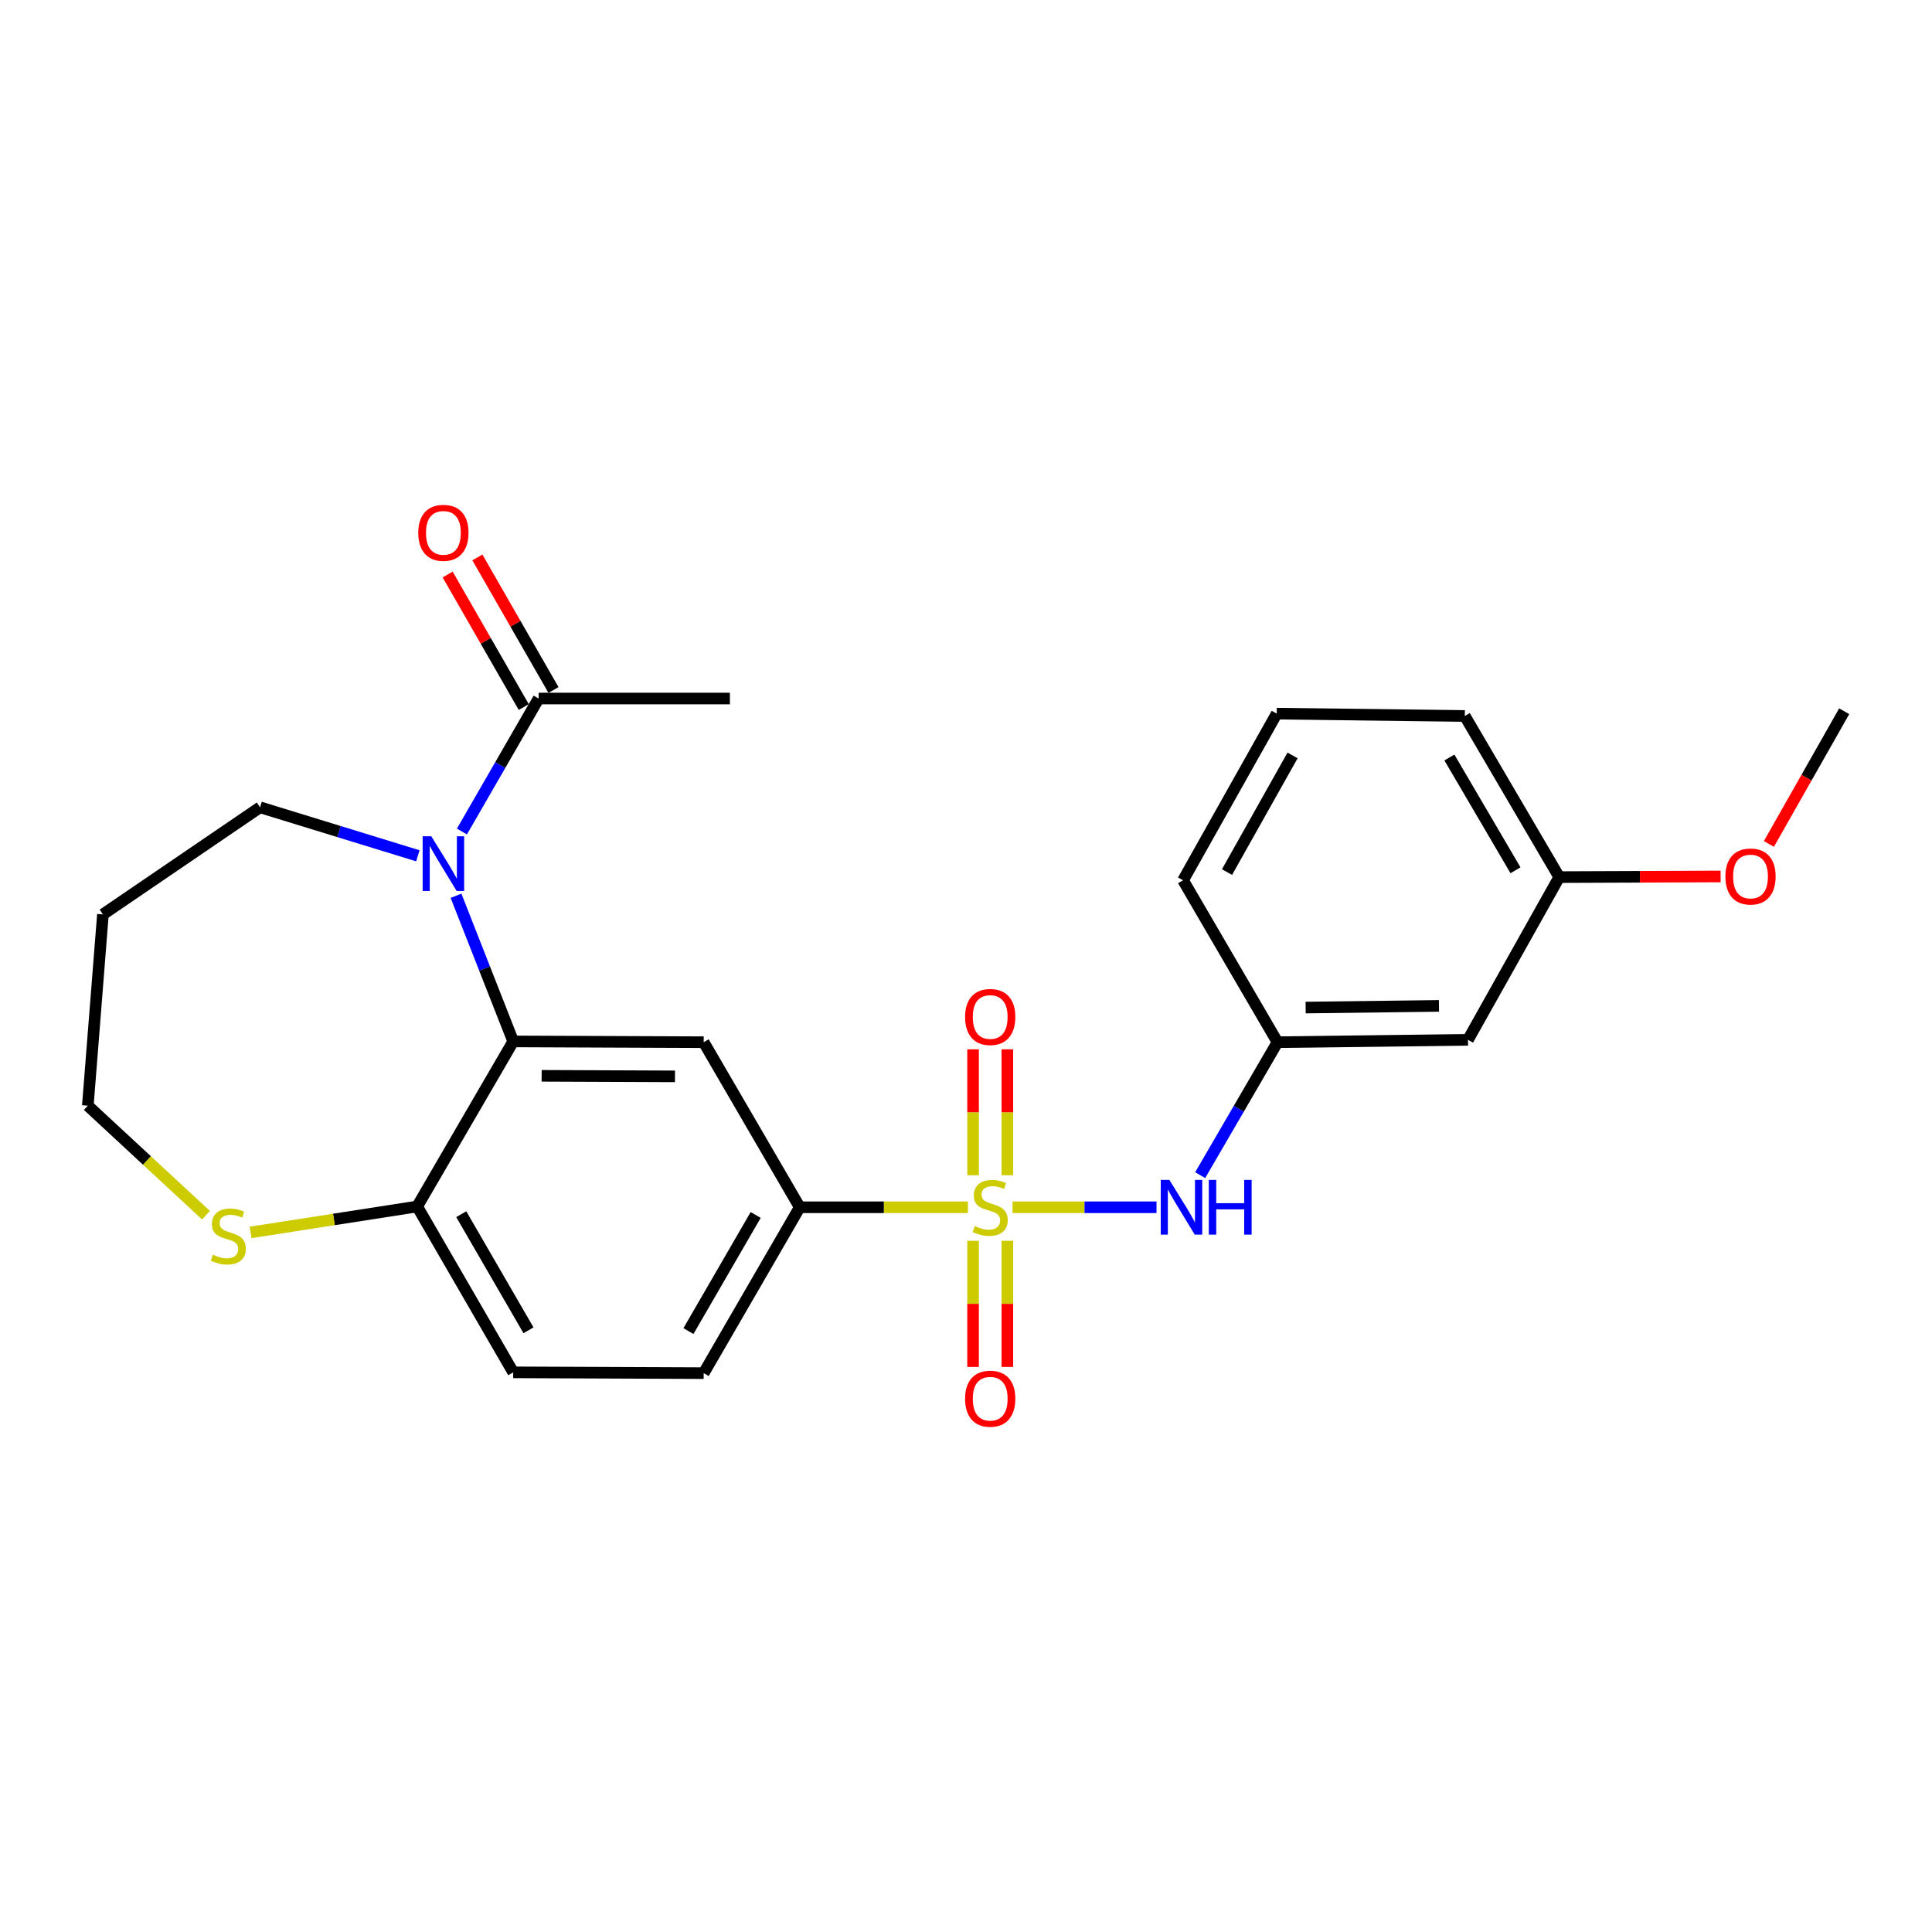 <?xml version='1.0' encoding='iso-8859-1'?>
<svg version='1.1' baseProfile='full'
              xmlns='http://www.w3.org/2000/svg'
                      xmlns:rdkit='http://www.rdkit.org/xml'
                      xmlns:xlink='http://www.w3.org/1999/xlink'
                  xml:space='preserve'
width='1000px' height='1000px' viewBox='0 0 1000 1000'>
<!-- END OF HEADER -->
<rect style='opacity:1.0;fill:#FFFFFF;stroke:none' width='1000' height='1000' x='0' y='0'> </rect>
<path class='bond-3' d='M 500.985,624.882 L 457.466,624.882' style='fill:none;fill-rule:evenodd;stroke:#CCCC00;stroke-width:6px;stroke-linecap:butt;stroke-linejoin:miter;stroke-opacity:1' />
<path class='bond-3' d='M 457.466,624.882 L 413.947,624.882' style='fill:none;fill-rule:evenodd;stroke:#000000;stroke-width:6px;stroke-linecap:butt;stroke-linejoin:miter;stroke-opacity:1' />
<path class='bond-4' d='M 524.085,624.882 L 561.348,624.882' style='fill:none;fill-rule:evenodd;stroke:#CCCC00;stroke-width:6px;stroke-linecap:butt;stroke-linejoin:miter;stroke-opacity:1' />
<path class='bond-4' d='M 561.348,624.882 L 598.61,624.882' style='fill:none;fill-rule:evenodd;stroke:#0000FF;stroke-width:6px;stroke-linecap:butt;stroke-linejoin:miter;stroke-opacity:1' />
<path class='bond-7' d='M 521.402,608.298 L 521.402,575.708' style='fill:none;fill-rule:evenodd;stroke:#CCCC00;stroke-width:6px;stroke-linecap:butt;stroke-linejoin:miter;stroke-opacity:1' />
<path class='bond-7' d='M 521.402,575.708 L 521.402,543.119' style='fill:none;fill-rule:evenodd;stroke:#FF0000;stroke-width:6px;stroke-linecap:butt;stroke-linejoin:miter;stroke-opacity:1' />
<path class='bond-7' d='M 503.657,608.298 L 503.657,575.708' style='fill:none;fill-rule:evenodd;stroke:#CCCC00;stroke-width:6px;stroke-linecap:butt;stroke-linejoin:miter;stroke-opacity:1' />
<path class='bond-7' d='M 503.657,575.708 L 503.657,543.119' style='fill:none;fill-rule:evenodd;stroke:#FF0000;stroke-width:6px;stroke-linecap:butt;stroke-linejoin:miter;stroke-opacity:1' />
<path class='bond-8' d='M 503.657,642.237 L 503.657,674.882' style='fill:none;fill-rule:evenodd;stroke:#CCCC00;stroke-width:6px;stroke-linecap:butt;stroke-linejoin:miter;stroke-opacity:1' />
<path class='bond-8' d='M 503.657,674.882 L 503.657,707.527' style='fill:none;fill-rule:evenodd;stroke:#FF0000;stroke-width:6px;stroke-linecap:butt;stroke-linejoin:miter;stroke-opacity:1' />
<path class='bond-8' d='M 521.402,642.237 L 521.402,674.882' style='fill:none;fill-rule:evenodd;stroke:#CCCC00;stroke-width:6px;stroke-linecap:butt;stroke-linejoin:miter;stroke-opacity:1' />
<path class='bond-8' d='M 521.402,674.882 L 521.402,707.527' style='fill:none;fill-rule:evenodd;stroke:#FF0000;stroke-width:6px;stroke-linecap:butt;stroke-linejoin:miter;stroke-opacity:1' />
<path class='bond-0' d='M 236.031,463.65 L 250.835,501.343' style='fill:none;fill-rule:evenodd;stroke:#0000FF;stroke-width:6px;stroke-linecap:butt;stroke-linejoin:miter;stroke-opacity:1' />
<path class='bond-0' d='M 250.835,501.343 L 265.639,539.036' style='fill:none;fill-rule:evenodd;stroke:#000000;stroke-width:6px;stroke-linecap:butt;stroke-linejoin:miter;stroke-opacity:1' />
<path class='bond-5' d='M 239.088,430.392 L 258.939,395.975' style='fill:none;fill-rule:evenodd;stroke:#0000FF;stroke-width:6px;stroke-linecap:butt;stroke-linejoin:miter;stroke-opacity:1' />
<path class='bond-5' d='M 258.939,395.975 L 278.79,361.557' style='fill:none;fill-rule:evenodd;stroke:#000000;stroke-width:6px;stroke-linecap:butt;stroke-linejoin:miter;stroke-opacity:1' />
<path class='bond-15' d='M 216.277,442.956 L 175.44,430.407' style='fill:none;fill-rule:evenodd;stroke:#0000FF;stroke-width:6px;stroke-linecap:butt;stroke-linejoin:miter;stroke-opacity:1' />
<path class='bond-15' d='M 175.44,430.407 L 134.603,417.858' style='fill:none;fill-rule:evenodd;stroke:#000000;stroke-width:6px;stroke-linecap:butt;stroke-linejoin:miter;stroke-opacity:1' />
<path class='bond-1' d='M 265.639,539.036 L 364.232,539.44' style='fill:none;fill-rule:evenodd;stroke:#000000;stroke-width:6px;stroke-linecap:butt;stroke-linejoin:miter;stroke-opacity:1' />
<path class='bond-1' d='M 280.355,556.841 L 349.37,557.124' style='fill:none;fill-rule:evenodd;stroke:#000000;stroke-width:6px;stroke-linecap:butt;stroke-linejoin:miter;stroke-opacity:1' />
<path class='bond-25' d='M 265.639,539.036 L 215.934,624.478' style='fill:none;fill-rule:evenodd;stroke:#000000;stroke-width:6px;stroke-linecap:butt;stroke-linejoin:miter;stroke-opacity:1' />
<path class='bond-2' d='M 364.232,539.44 L 413.947,624.882' style='fill:none;fill-rule:evenodd;stroke:#000000;stroke-width:6px;stroke-linecap:butt;stroke-linejoin:miter;stroke-opacity:1' />
<path class='bond-12' d='M 413.947,624.882 L 364.232,710.738' style='fill:none;fill-rule:evenodd;stroke:#000000;stroke-width:6px;stroke-linecap:butt;stroke-linejoin:miter;stroke-opacity:1' />
<path class='bond-12' d='M 391.134,628.868 L 356.333,688.967' style='fill:none;fill-rule:evenodd;stroke:#000000;stroke-width:6px;stroke-linecap:butt;stroke-linejoin:miter;stroke-opacity:1' />
<path class='bond-10' d='M 621.21,608.251 L 641.221,573.845' style='fill:none;fill-rule:evenodd;stroke:#0000FF;stroke-width:6px;stroke-linecap:butt;stroke-linejoin:miter;stroke-opacity:1' />
<path class='bond-10' d='M 641.221,573.845 L 661.232,539.44' style='fill:none;fill-rule:evenodd;stroke:#000000;stroke-width:6px;stroke-linecap:butt;stroke-linejoin:miter;stroke-opacity:1' />
<path class='bond-11' d='M 286.484,357.139 L 266.787,322.834' style='fill:none;fill-rule:evenodd;stroke:#000000;stroke-width:6px;stroke-linecap:butt;stroke-linejoin:miter;stroke-opacity:1' />
<path class='bond-11' d='M 266.787,322.834 L 247.089,288.528' style='fill:none;fill-rule:evenodd;stroke:#FF0000;stroke-width:6px;stroke-linecap:butt;stroke-linejoin:miter;stroke-opacity:1' />
<path class='bond-11' d='M 271.096,365.975 L 251.398,331.67' style='fill:none;fill-rule:evenodd;stroke:#000000;stroke-width:6px;stroke-linecap:butt;stroke-linejoin:miter;stroke-opacity:1' />
<path class='bond-11' d='M 251.398,331.67 L 231.7,297.364' style='fill:none;fill-rule:evenodd;stroke:#FF0000;stroke-width:6px;stroke-linecap:butt;stroke-linejoin:miter;stroke-opacity:1' />
<path class='bond-20' d='M 278.79,361.557 L 377.787,361.557' style='fill:none;fill-rule:evenodd;stroke:#000000;stroke-width:6px;stroke-linecap:butt;stroke-linejoin:miter;stroke-opacity:1' />
<path class='bond-6' d='M 215.934,624.478 L 265.639,710.324' style='fill:none;fill-rule:evenodd;stroke:#000000;stroke-width:6px;stroke-linecap:butt;stroke-linejoin:miter;stroke-opacity:1' />
<path class='bond-6' d='M 238.746,628.463 L 273.54,688.555' style='fill:none;fill-rule:evenodd;stroke:#000000;stroke-width:6px;stroke-linecap:butt;stroke-linejoin:miter;stroke-opacity:1' />
<path class='bond-9' d='M 215.934,624.478 L 172.828,631.184' style='fill:none;fill-rule:evenodd;stroke:#000000;stroke-width:6px;stroke-linecap:butt;stroke-linejoin:miter;stroke-opacity:1' />
<path class='bond-9' d='M 172.828,631.184 L 129.723,637.891' style='fill:none;fill-rule:evenodd;stroke:#CCCC00;stroke-width:6px;stroke-linecap:butt;stroke-linejoin:miter;stroke-opacity:1' />
<path class='bond-19' d='M 106.611,628.977 L 76.033,600.637' style='fill:none;fill-rule:evenodd;stroke:#CCCC00;stroke-width:6px;stroke-linecap:butt;stroke-linejoin:miter;stroke-opacity:1' />
<path class='bond-19' d='M 76.033,600.637 L 45.455,572.298' style='fill:none;fill-rule:evenodd;stroke:#000000;stroke-width:6px;stroke-linecap:butt;stroke-linejoin:miter;stroke-opacity:1' />
<path class='bond-13' d='M 661.232,539.44 L 759.825,538.208' style='fill:none;fill-rule:evenodd;stroke:#000000;stroke-width:6px;stroke-linecap:butt;stroke-linejoin:miter;stroke-opacity:1' />
<path class='bond-13' d='M 675.799,521.512 L 744.814,520.649' style='fill:none;fill-rule:evenodd;stroke:#000000;stroke-width:6px;stroke-linecap:butt;stroke-linejoin:miter;stroke-opacity:1' />
<path class='bond-22' d='M 661.232,539.44 L 612.355,455.635' style='fill:none;fill-rule:evenodd;stroke:#000000;stroke-width:6px;stroke-linecap:butt;stroke-linejoin:miter;stroke-opacity:1' />
<path class='bond-14' d='M 364.232,710.738 L 265.639,710.324' style='fill:none;fill-rule:evenodd;stroke:#000000;stroke-width:6px;stroke-linecap:butt;stroke-linejoin:miter;stroke-opacity:1' />
<path class='bond-16' d='M 759.825,538.208 L 807.056,453.989' style='fill:none;fill-rule:evenodd;stroke:#000000;stroke-width:6px;stroke-linecap:butt;stroke-linejoin:miter;stroke-opacity:1' />
<path class='bond-17' d='M 134.603,417.858 L 53.272,473.291' style='fill:none;fill-rule:evenodd;stroke:#000000;stroke-width:6px;stroke-linecap:butt;stroke-linejoin:miter;stroke-opacity:1' />
<path class='bond-18' d='M 807.056,453.989 L 848.822,453.822' style='fill:none;fill-rule:evenodd;stroke:#000000;stroke-width:6px;stroke-linecap:butt;stroke-linejoin:miter;stroke-opacity:1' />
<path class='bond-18' d='M 848.822,453.822 L 890.587,453.656' style='fill:none;fill-rule:evenodd;stroke:#FF0000;stroke-width:6px;stroke-linecap:butt;stroke-linejoin:miter;stroke-opacity:1' />
<path class='bond-26' d='M 807.056,453.989 L 758.178,370.597' style='fill:none;fill-rule:evenodd;stroke:#000000;stroke-width:6px;stroke-linecap:butt;stroke-linejoin:miter;stroke-opacity:1' />
<path class='bond-26' d='M 784.415,450.453 L 750.201,392.079' style='fill:none;fill-rule:evenodd;stroke:#000000;stroke-width:6px;stroke-linecap:butt;stroke-linejoin:miter;stroke-opacity:1' />
<path class='bond-27' d='M 53.272,473.291 L 45.455,572.298' style='fill:none;fill-rule:evenodd;stroke:#000000;stroke-width:6px;stroke-linecap:butt;stroke-linejoin:miter;stroke-opacity:1' />
<path class='bond-24' d='M 915.581,436.818 L 935.063,402.48' style='fill:none;fill-rule:evenodd;stroke:#FF0000;stroke-width:6px;stroke-linecap:butt;stroke-linejoin:miter;stroke-opacity:1' />
<path class='bond-24' d='M 935.063,402.48 L 954.545,368.143' style='fill:none;fill-rule:evenodd;stroke:#000000;stroke-width:6px;stroke-linecap:butt;stroke-linejoin:miter;stroke-opacity:1' />
<path class='bond-21' d='M 660.828,369.375 L 612.355,455.635' style='fill:none;fill-rule:evenodd;stroke:#000000;stroke-width:6px;stroke-linecap:butt;stroke-linejoin:miter;stroke-opacity:1' />
<path class='bond-21' d='M 669.027,391.007 L 635.095,451.389' style='fill:none;fill-rule:evenodd;stroke:#000000;stroke-width:6px;stroke-linecap:butt;stroke-linejoin:miter;stroke-opacity:1' />
<path class='bond-23' d='M 660.828,369.375 L 758.178,370.597' style='fill:none;fill-rule:evenodd;stroke:#000000;stroke-width:6px;stroke-linecap:butt;stroke-linejoin:miter;stroke-opacity:1' />
<path  class='atom-0' d='M 504.53 634.602
Q 504.85 634.722, 506.17 635.282
Q 507.49 635.842, 508.93 636.202
Q 510.41 636.522, 511.85 636.522
Q 514.53 636.522, 516.09 635.242
Q 517.65 633.922, 517.65 631.642
Q 517.65 630.082, 516.85 629.122
Q 516.09 628.162, 514.89 627.642
Q 513.69 627.122, 511.69 626.522
Q 509.17 625.762, 507.65 625.042
Q 506.17 624.322, 505.09 622.802
Q 504.05 621.282, 504.05 618.722
Q 504.05 615.162, 506.45 612.962
Q 508.89 610.762, 513.69 610.762
Q 516.97 610.762, 520.69 612.322
L 519.77 615.402
Q 516.37 614.002, 513.81 614.002
Q 511.05 614.002, 509.53 615.162
Q 508.01 616.282, 508.05 618.242
Q 508.05 619.762, 508.81 620.682
Q 509.61 621.602, 510.73 622.122
Q 511.89 622.642, 513.81 623.242
Q 516.37 624.042, 517.89 624.842
Q 519.41 625.642, 520.49 627.282
Q 521.61 628.882, 521.61 631.642
Q 521.61 635.562, 518.97 637.682
Q 516.37 639.762, 512.01 639.762
Q 509.49 639.762, 507.57 639.202
Q 505.69 638.682, 503.45 637.762
L 504.53 634.602
' fill='#CCCC00'/>
<path  class='atom-1' d='M 223.239 432.859
L 232.519 447.859
Q 233.439 449.339, 234.919 452.019
Q 236.399 454.699, 236.479 454.859
L 236.479 432.859
L 240.239 432.859
L 240.239 461.179
L 236.359 461.179
L 226.399 444.779
Q 225.239 442.859, 223.999 440.659
Q 222.799 438.459, 222.439 437.779
L 222.439 461.179
L 218.759 461.179
L 218.759 432.859
L 223.239 432.859
' fill='#0000FF'/>
<path  class='atom-5' d='M 605.277 610.722
L 614.557 625.722
Q 615.477 627.202, 616.957 629.882
Q 618.437 632.562, 618.517 632.722
L 618.517 610.722
L 622.277 610.722
L 622.277 639.042
L 618.397 639.042
L 608.437 622.642
Q 607.277 620.722, 606.037 618.522
Q 604.837 616.322, 604.477 615.642
L 604.477 639.042
L 600.797 639.042
L 600.797 610.722
L 605.277 610.722
' fill='#0000FF'/>
<path  class='atom-5' d='M 625.677 610.722
L 629.517 610.722
L 629.517 622.762
L 643.997 622.762
L 643.997 610.722
L 647.837 610.722
L 647.837 639.042
L 643.997 639.042
L 643.997 625.962
L 629.517 625.962
L 629.517 639.042
L 625.677 639.042
L 625.677 610.722
' fill='#0000FF'/>
<path  class='atom-8' d='M 499.53 526.389
Q 499.53 519.589, 502.89 515.789
Q 506.25 511.989, 512.53 511.989
Q 518.81 511.989, 522.17 515.789
Q 525.53 519.589, 525.53 526.389
Q 525.53 533.269, 522.13 537.189
Q 518.73 541.069, 512.53 541.069
Q 506.29 541.069, 502.89 537.189
Q 499.53 533.309, 499.53 526.389
M 512.53 537.869
Q 516.85 537.869, 519.17 534.989
Q 521.53 532.069, 521.53 526.389
Q 521.53 520.829, 519.17 518.029
Q 516.85 515.189, 512.53 515.189
Q 508.21 515.189, 505.85 517.989
Q 503.53 520.789, 503.53 526.389
Q 503.53 532.109, 505.85 534.989
Q 508.21 537.869, 512.53 537.869
' fill='#FF0000'/>
<path  class='atom-9' d='M 499.53 723.969
Q 499.53 717.169, 502.89 713.369
Q 506.25 709.569, 512.53 709.569
Q 518.81 709.569, 522.17 713.369
Q 525.53 717.169, 525.53 723.969
Q 525.53 730.849, 522.13 734.769
Q 518.73 738.649, 512.53 738.649
Q 506.29 738.649, 502.89 734.769
Q 499.53 730.889, 499.53 723.969
M 512.53 735.449
Q 516.85 735.449, 519.17 732.569
Q 521.53 729.649, 521.53 723.969
Q 521.53 718.409, 519.17 715.609
Q 516.85 712.769, 512.53 712.769
Q 508.21 712.769, 505.85 715.569
Q 503.53 718.369, 503.53 723.969
Q 503.53 729.689, 505.85 732.569
Q 508.21 735.449, 512.53 735.449
' fill='#FF0000'/>
<path  class='atom-10' d='M 110.169 649.409
Q 110.489 649.529, 111.809 650.089
Q 113.129 650.649, 114.569 651.009
Q 116.049 651.329, 117.489 651.329
Q 120.169 651.329, 121.729 650.049
Q 123.289 648.729, 123.289 646.449
Q 123.289 644.889, 122.489 643.929
Q 121.729 642.969, 120.529 642.449
Q 119.329 641.929, 117.329 641.329
Q 114.809 640.569, 113.289 639.849
Q 111.809 639.129, 110.729 637.609
Q 109.689 636.089, 109.689 633.529
Q 109.689 629.969, 112.089 627.769
Q 114.529 625.569, 119.329 625.569
Q 122.609 625.569, 126.329 627.129
L 125.409 630.209
Q 122.009 628.809, 119.449 628.809
Q 116.689 628.809, 115.169 629.969
Q 113.649 631.089, 113.689 633.049
Q 113.689 634.569, 114.449 635.489
Q 115.249 636.409, 116.369 636.929
Q 117.529 637.449, 119.449 638.049
Q 122.009 638.849, 123.529 639.649
Q 125.049 640.449, 126.129 642.089
Q 127.249 643.689, 127.249 646.449
Q 127.249 650.369, 124.609 652.489
Q 122.009 654.569, 117.649 654.569
Q 115.129 654.569, 113.209 654.009
Q 111.329 653.489, 109.089 652.569
L 110.169 649.409
' fill='#CCCC00'/>
<path  class='atom-12' d='M 216.499 275.791
Q 216.499 268.991, 219.859 265.191
Q 223.219 261.391, 229.499 261.391
Q 235.779 261.391, 239.139 265.191
Q 242.499 268.991, 242.499 275.791
Q 242.499 282.671, 239.099 286.591
Q 235.699 290.471, 229.499 290.471
Q 223.259 290.471, 219.859 286.591
Q 216.499 282.711, 216.499 275.791
M 229.499 287.271
Q 233.819 287.271, 236.139 284.391
Q 238.499 281.471, 238.499 275.791
Q 238.499 270.231, 236.139 267.431
Q 233.819 264.591, 229.499 264.591
Q 225.179 264.591, 222.819 267.391
Q 220.499 270.191, 220.499 275.791
Q 220.499 281.511, 222.819 284.391
Q 225.179 287.271, 229.499 287.271
' fill='#FF0000'/>
<path  class='atom-19' d='M 893.062 453.674
Q 893.062 446.874, 896.422 443.074
Q 899.782 439.274, 906.062 439.274
Q 912.342 439.274, 915.702 443.074
Q 919.062 446.874, 919.062 453.674
Q 919.062 460.554, 915.662 464.474
Q 912.262 468.354, 906.062 468.354
Q 899.822 468.354, 896.422 464.474
Q 893.062 460.594, 893.062 453.674
M 906.062 465.154
Q 910.382 465.154, 912.702 462.274
Q 915.062 459.354, 915.062 453.674
Q 915.062 448.114, 912.702 445.314
Q 910.382 442.474, 906.062 442.474
Q 901.742 442.474, 899.382 445.274
Q 897.062 448.074, 897.062 453.674
Q 897.062 459.394, 899.382 462.274
Q 901.742 465.154, 906.062 465.154
' fill='#FF0000'/>
</svg>
